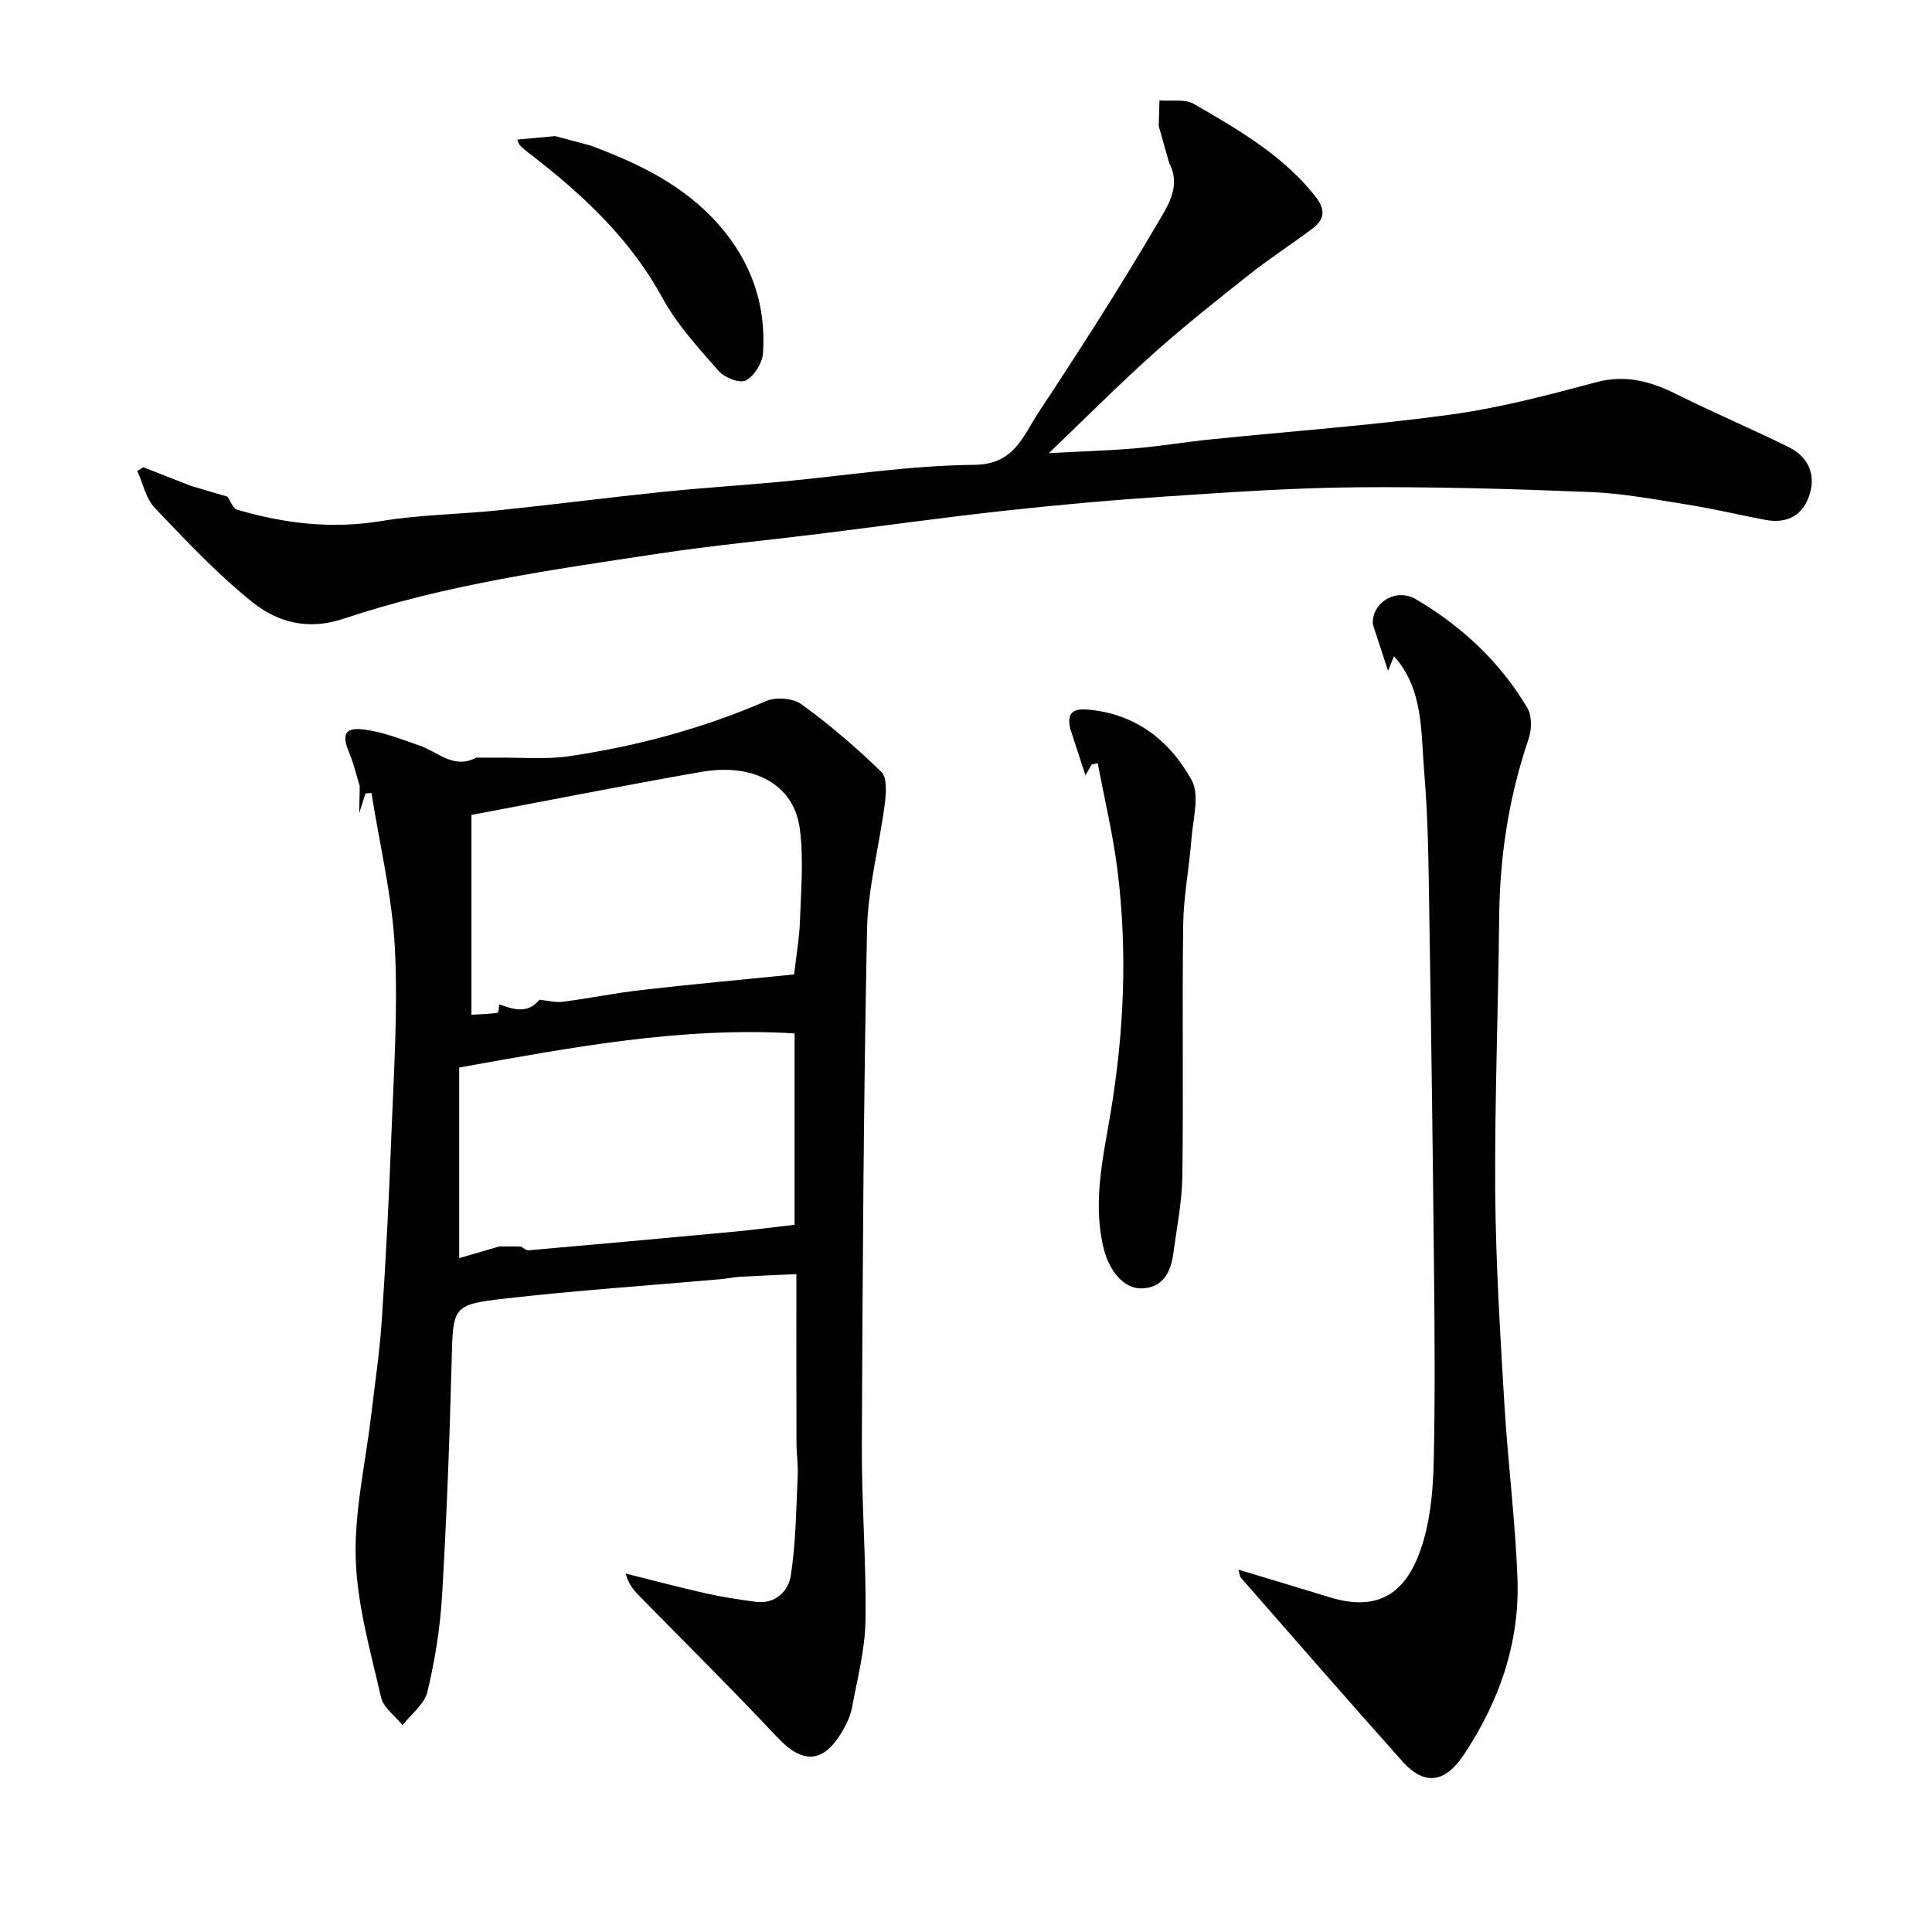 <?xml version="1.0" encoding="utf-8"?>
<!-- Generator: Adobe Illustrator 16.0.0, SVG Export Plug-In . SVG Version: 6.00 Build 0)  -->
<!DOCTYPE svg PUBLIC "-//W3C//DTD SVG 1.1//EN" "http://www.w3.org/Graphics/SVG/1.1/DTD/svg11.dtd">
<svg version="1.1" id="Layer_1" xmlns="http://www.w3.org/2000/svg" xmlns:xlink="http://www.w3.org/1999/xlink" x="0px" y="0px"
	 width="400px" height="400px" viewBox="0 0 400 400" enable-background="new 0 0 400 400" xml:space="preserve">
<path fill-rule="evenodd" clip-rule="evenodd" d="M103.002,156.87c4.955-0.068,9.987,0.41,14.85-0.309
	c14.014-2.072,27.633-5.733,40.736-11.404c2.05-0.886,5.583-0.628,7.347,0.652c5.831,4.233,11.362,8.966,16.542,14.005
	c1.21,1.176,1.002,4.376,0.72,6.548c-1.13,8.74-3.51,17.422-3.688,26.163c-0.727,35.607-0.917,71.229-1.073,106.846
	c-0.053,12.047,0.94,24.102,0.754,36.142c-0.093,6.015-1.682,12.02-2.78,17.993c-0.31,1.687-1.097,3.354-1.966,4.85
	c-3.965,6.825-8.28,6.925-13.589,1.257c-9.293-9.92-18.974-19.463-28.479-29.178c-1.178-1.204-2.272-2.494-2.84-4.65
	c5.538,1.38,11.056,2.852,16.622,4.106c3.369,0.76,6.799,1.27,10.223,1.738c4.059,0.557,6.831-2.095,7.345-5.404
	c1.048-6.739,1.1-13.648,1.426-20.494c0.115-2.427-0.248-4.872-0.254-7.31c-0.031-11.279-0.014-22.558-0.014-34.624
	c-3.989,0.179-7.73,0.313-11.467,0.527c-1.416,0.082-2.818,0.39-4.233,0.515c-14.836,1.311-29.706,2.314-44.501,3.998
	c-11.166,1.271-10.884,1.661-11.182,13.257c-0.414,16.082-1.028,32.166-1.974,48.224c-0.395,6.7-1.476,13.43-3.031,19.95
	c-0.613,2.571-3.37,4.611-5.151,6.894c-1.536-1.905-3.964-3.6-4.455-5.753c-2.162-9.487-4.947-19.071-5.243-28.691
	c-0.304-9.856,2.038-19.796,3.201-29.701c0.769-6.557,1.758-13.1,2.198-19.68c0.833-12.462,1.484-24.939,1.949-37.421
	c0.491-13.188,1.427-26.426,0.762-39.567c-0.545-10.778-3.154-21.446-4.849-32.164c-0.418,0.034-0.836,0.066-1.253,0.099
	c-0.428,1.363-0.855,2.727-1.283,4.09c0.036-1.871,0.073-3.742,0.109-5.614c-0.692-2.246-1.211-4.567-2.114-6.722
	c-1.654-3.944-1.089-5.481,2.923-5.004c3.917,0.465,7.739,2.005,11.526,3.306c3.838,1.318,7.146,5.003,11.762,2.526
	C100.051,156.867,101.527,156.868,103.002,156.87z M107.829,258.067c0.53,0.279,1.085,0.841,1.588,0.797
	c14.189-1.243,28.375-2.525,42.557-3.855c4.215-0.396,8.417-0.958,12.535-1.433c0-13.333,0-26.48,0-39.623
	c-23.632-1.404-46.278,2.924-69.438,7.066c0,13.175,0,25.84,0,39.463c2.86-0.834,5.593-1.631,8.327-2.428
	C104.875,258.059,106.352,258.062,107.829,258.067z M103.39,207.957c2.921,1.042,5.833,2.018,8.3-0.972
	c1.621,0.157,3.281,0.618,4.858,0.416c5.466-0.702,10.883-1.818,16.356-2.441c10.51-1.195,21.044-2.16,31.515-3.216
	c0.44-3.919,1.091-7.578,1.211-11.256c0.208-6.368,0.805-12.85-0.069-19.095c-1.253-8.965-9.516-13.481-20.363-11.583
	c-15.903,2.785-31.747,5.927-47.592,8.913c0,14.19,0,27.854,0,41.374c1.937-0.115,3.693-0.163,5.424-0.401
	C103.223,209.669,103.273,208.562,103.39,207.957z"/>
<path fill-rule="evenodd" clip-rule="evenodd" d="M47.092,102.831c0.652,0.928,1.138,2.445,1.981,2.692
	c9.797,2.868,19.661,4.053,29.92,2.349c7.946-1.321,16.088-1.373,24.122-2.207c11.299-1.172,22.569-2.633,33.869-3.802
	c8.033-0.832,16.099-1.333,24.142-2.075c13.537-1.249,27.06-3.425,40.603-3.548c8.287-0.075,10.084-5.992,13.271-10.818
	c8.496-12.866,16.839-25.858,24.64-39.167c2.024-3.454,4.987-7.668,2.437-12.481c-0.725-2.552-1.449-5.104-2.174-7.656
	c0.052-1.779,0.104-3.557,0.154-5.334c2.421,0.211,5.274-0.35,7.189,0.765c9.121,5.313,18.347,10.55,25.121,19.162
	c2.125,2.7,1.863,4.726-0.609,6.588c-4.297,3.239-8.829,6.162-13.05,9.499c-6.738,5.326-13.48,10.67-19.888,16.394
	c-7.07,6.318-13.766,13.071-21.665,20.629c6.871-0.369,12.432-0.528,17.966-1.003c5.188-0.446,10.338-1.312,15.52-1.842
	c16.529-1.69,33.123-2.872,49.578-5.117c10.216-1.394,20.304-4.056,30.3-6.731c6.166-1.651,11.365-0.11,16.749,2.567
	c7.599,3.78,15.417,7.102,23.025,10.862c4.012,1.982,5.761,5.583,4.312,9.99c-1.404,4.269-4.729,5.915-9.073,5.095
	c-5.403-1.018-10.762-2.305-16.187-3.17c-6.695-1.068-13.417-2.335-20.163-2.606c-16.14-0.646-32.302-1.113-48.448-0.974
	c-13.204,0.113-26.41,1.041-39.596,1.915c-11.062,0.733-22.117,1.725-33.14,2.937c-12.864,1.413-25.686,3.21-38.53,4.802
	c-10.971,1.359-21.987,2.396-32.915,4.048c-22.06,3.332-44.215,6.401-65.492,13.53c-7.169,2.402-13.504,0.783-18.712-3.381
	c-7.308-5.844-13.814-12.778-20.312-19.595c-1.833-1.924-2.44-5.064-3.609-7.646c0.412-0.255,0.825-0.51,1.237-0.765
	c3.306,1.292,6.612,2.585,9.917,3.878C42.084,101.354,44.588,102.093,47.092,102.831z"/>
<path fill-rule="evenodd" clip-rule="evenodd" d="M284.239,129.273c-0.339-4.386,4.716-7.674,8.904-5.21
	c9.454,5.561,17.425,12.953,23.1,22.545c0.96,1.622,0.89,4.479,0.236,6.39c-4.092,11.98-5.969,24.264-6.091,36.927
	c-0.184,18.921-0.945,37.843-0.817,56.759c0.099,14.605,1.021,29.213,1.881,43.801c0.714,12.097,2.267,24.15,2.723,36.251
	c0.503,13.386-3.772,25.549-11.127,36.59c-3.889,5.84-8.153,6.428-12.683,1.359c-11.242-12.578-22.313-25.314-33.43-38.01
	c-0.277-0.315-0.283-0.878-0.524-1.697c6.475,1.959,12.688,3.81,18.883,5.718c11.037,3.399,16.625-1.746,19.53-12.083
	c1.458-5.187,1.898-10.791,2.018-16.223c0.28-12.759,0.195-25.528,0.067-38.293c-0.245-24.484-0.567-48.97-0.968-73.453
	c-0.168-10.248-0.202-20.529-1.068-30.728c-0.71-8.352-0.118-17.255-6.266-24.05c-0.336,0.825-0.782,1.926-1.229,3.028
	C286.331,135.687,285.285,132.479,284.239,129.273z"/>
<path fill-rule="evenodd" clip-rule="evenodd" d="M221.589,150.899c-0.709-3.092,0.352-4.255,3.563-3.989
	c9.884,0.816,17.013,6.357,21.569,14.61c1.699,3.078,0.27,8.065-0.042,12.157c-0.451,5.939-1.631,11.85-1.712,17.783
	c-0.237,17.347,0.061,34.702-0.172,52.048c-0.07,5.264-1.141,10.519-1.83,15.768c-0.521,3.971-2.047,7.305-6.56,7.473
	c-3.715,0.138-6.799-3.66-7.933-8.389c-2.265-9.438-0.108-18.592,1.434-27.771c2.81-16.724,3.565-33.516,1.467-50.344
	c-0.931-7.465-2.707-14.822-4.099-22.229c-0.416,0.084-0.832,0.169-1.248,0.253c-0.432,0.749-0.863,1.496-1.295,2.244
	C223.684,157.309,222.637,154.104,221.589,150.899z"/>
<path fill-rule="evenodd" clip-rule="evenodd" d="M122.279,30.137c9.935,3.708,19.366,8.203,26.616,16.48
	c6.645,7.588,9.738,16.447,9.082,26.484c-0.134,2.047-1.832,4.778-3.562,5.667c-1.283,0.659-4.417-0.583-5.635-1.974
	c-4.19-4.782-8.62-9.592-11.647-15.136c-6.713-12.294-16.499-21.375-27.252-29.666c-0.754-0.58-1.506-1.176-2.178-1.849
	c-0.303-0.303-0.405-0.813-0.606-1.245c2.697-0.246,5.273-0.481,7.849-0.715C117.389,28.834,119.834,29.485,122.279,30.137z"/>
</svg>
